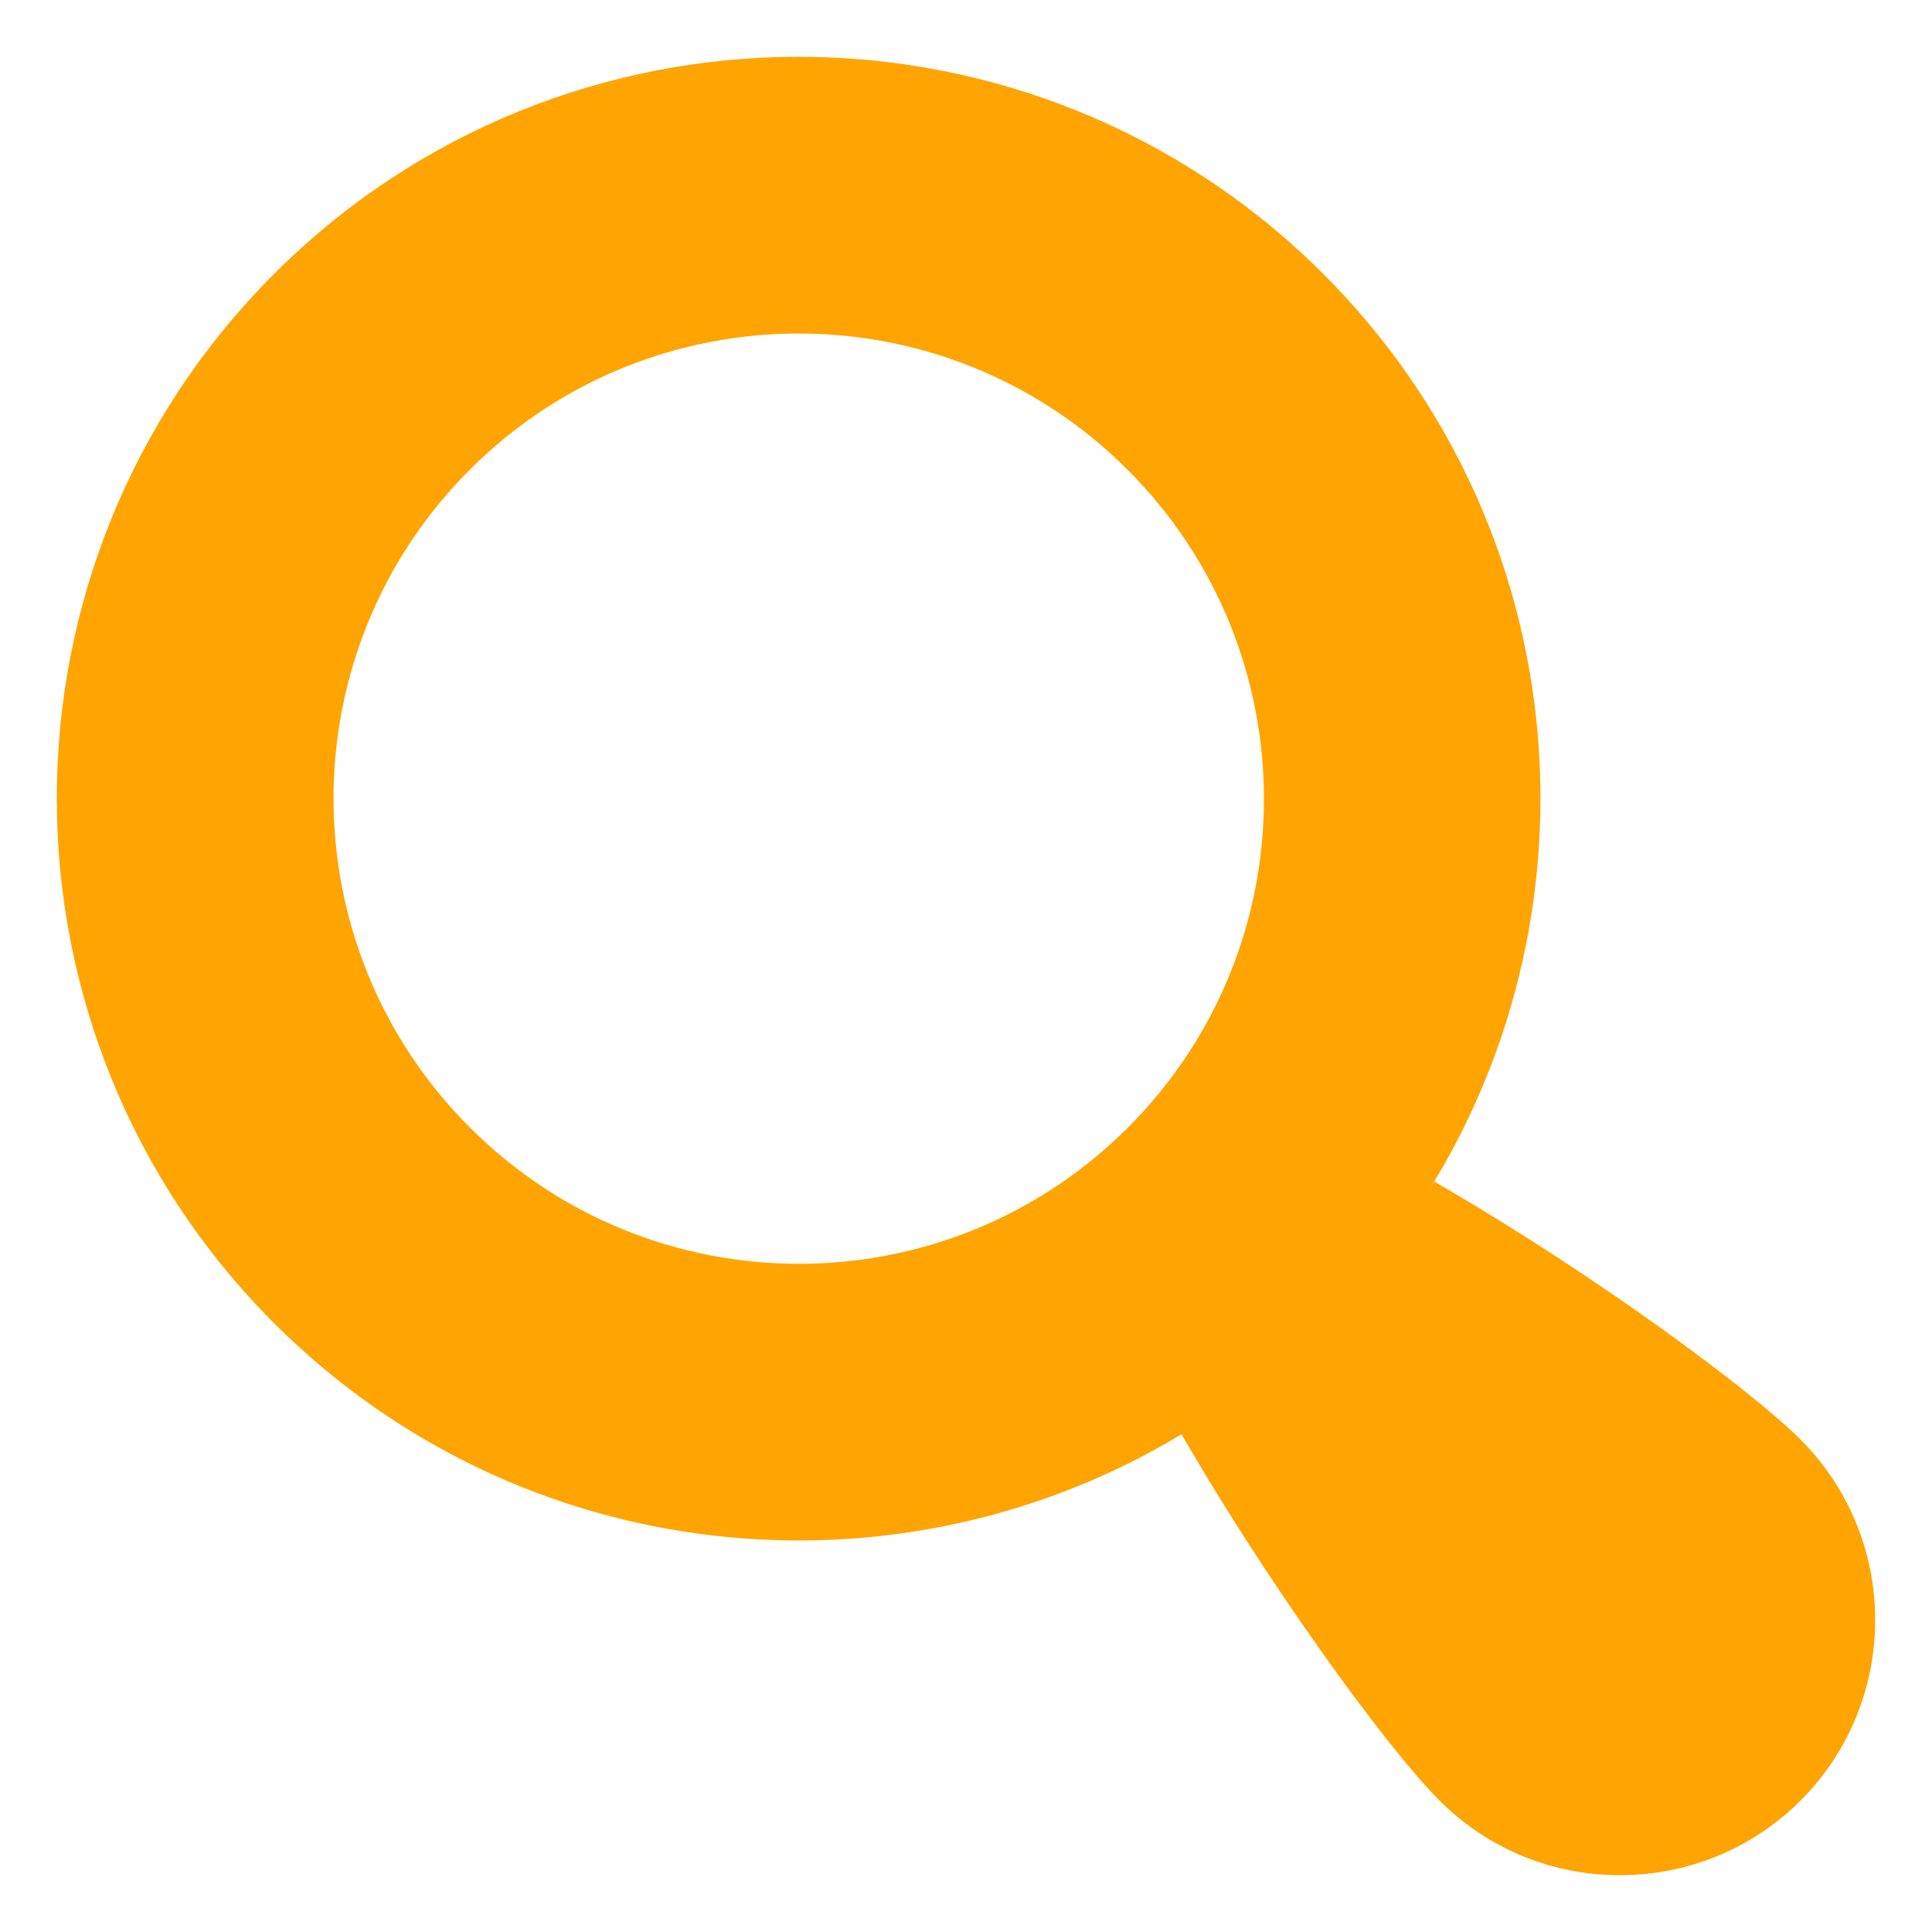 <svg width="512" height="512" viewBox="0 0 512 512" fill="none" xmlns="http://www.w3.org/2000/svg">
<path d="M477.181 381.525C463.854 368.198 421.84 337.177 380.127 313.158C379.675 313.836 379.223 314.513 378.771 315.266C425.83 239.445 416.568 138.476 350.686 72.593C273.886 -4.131 149.425 -4.131 72.625 72.593C-4.175 149.469 -4.1 273.854 72.625 350.655C137.905 415.86 237.519 425.723 313.114 380.095C334.874 417.893 366.573 462.241 381.557 477.225C407.91 503.578 450.827 503.502 477.18 477.149C503.534 450.72 503.534 407.953 477.181 381.525ZM298.885 298.852C250.696 346.965 172.692 346.965 124.503 298.777C76.39 250.664 76.315 172.659 124.503 124.471C172.616 76.358 250.696 76.358 298.809 124.471C346.997 172.659 346.997 250.739 298.885 298.852Z" fill="#FFA400"/>
</svg>

